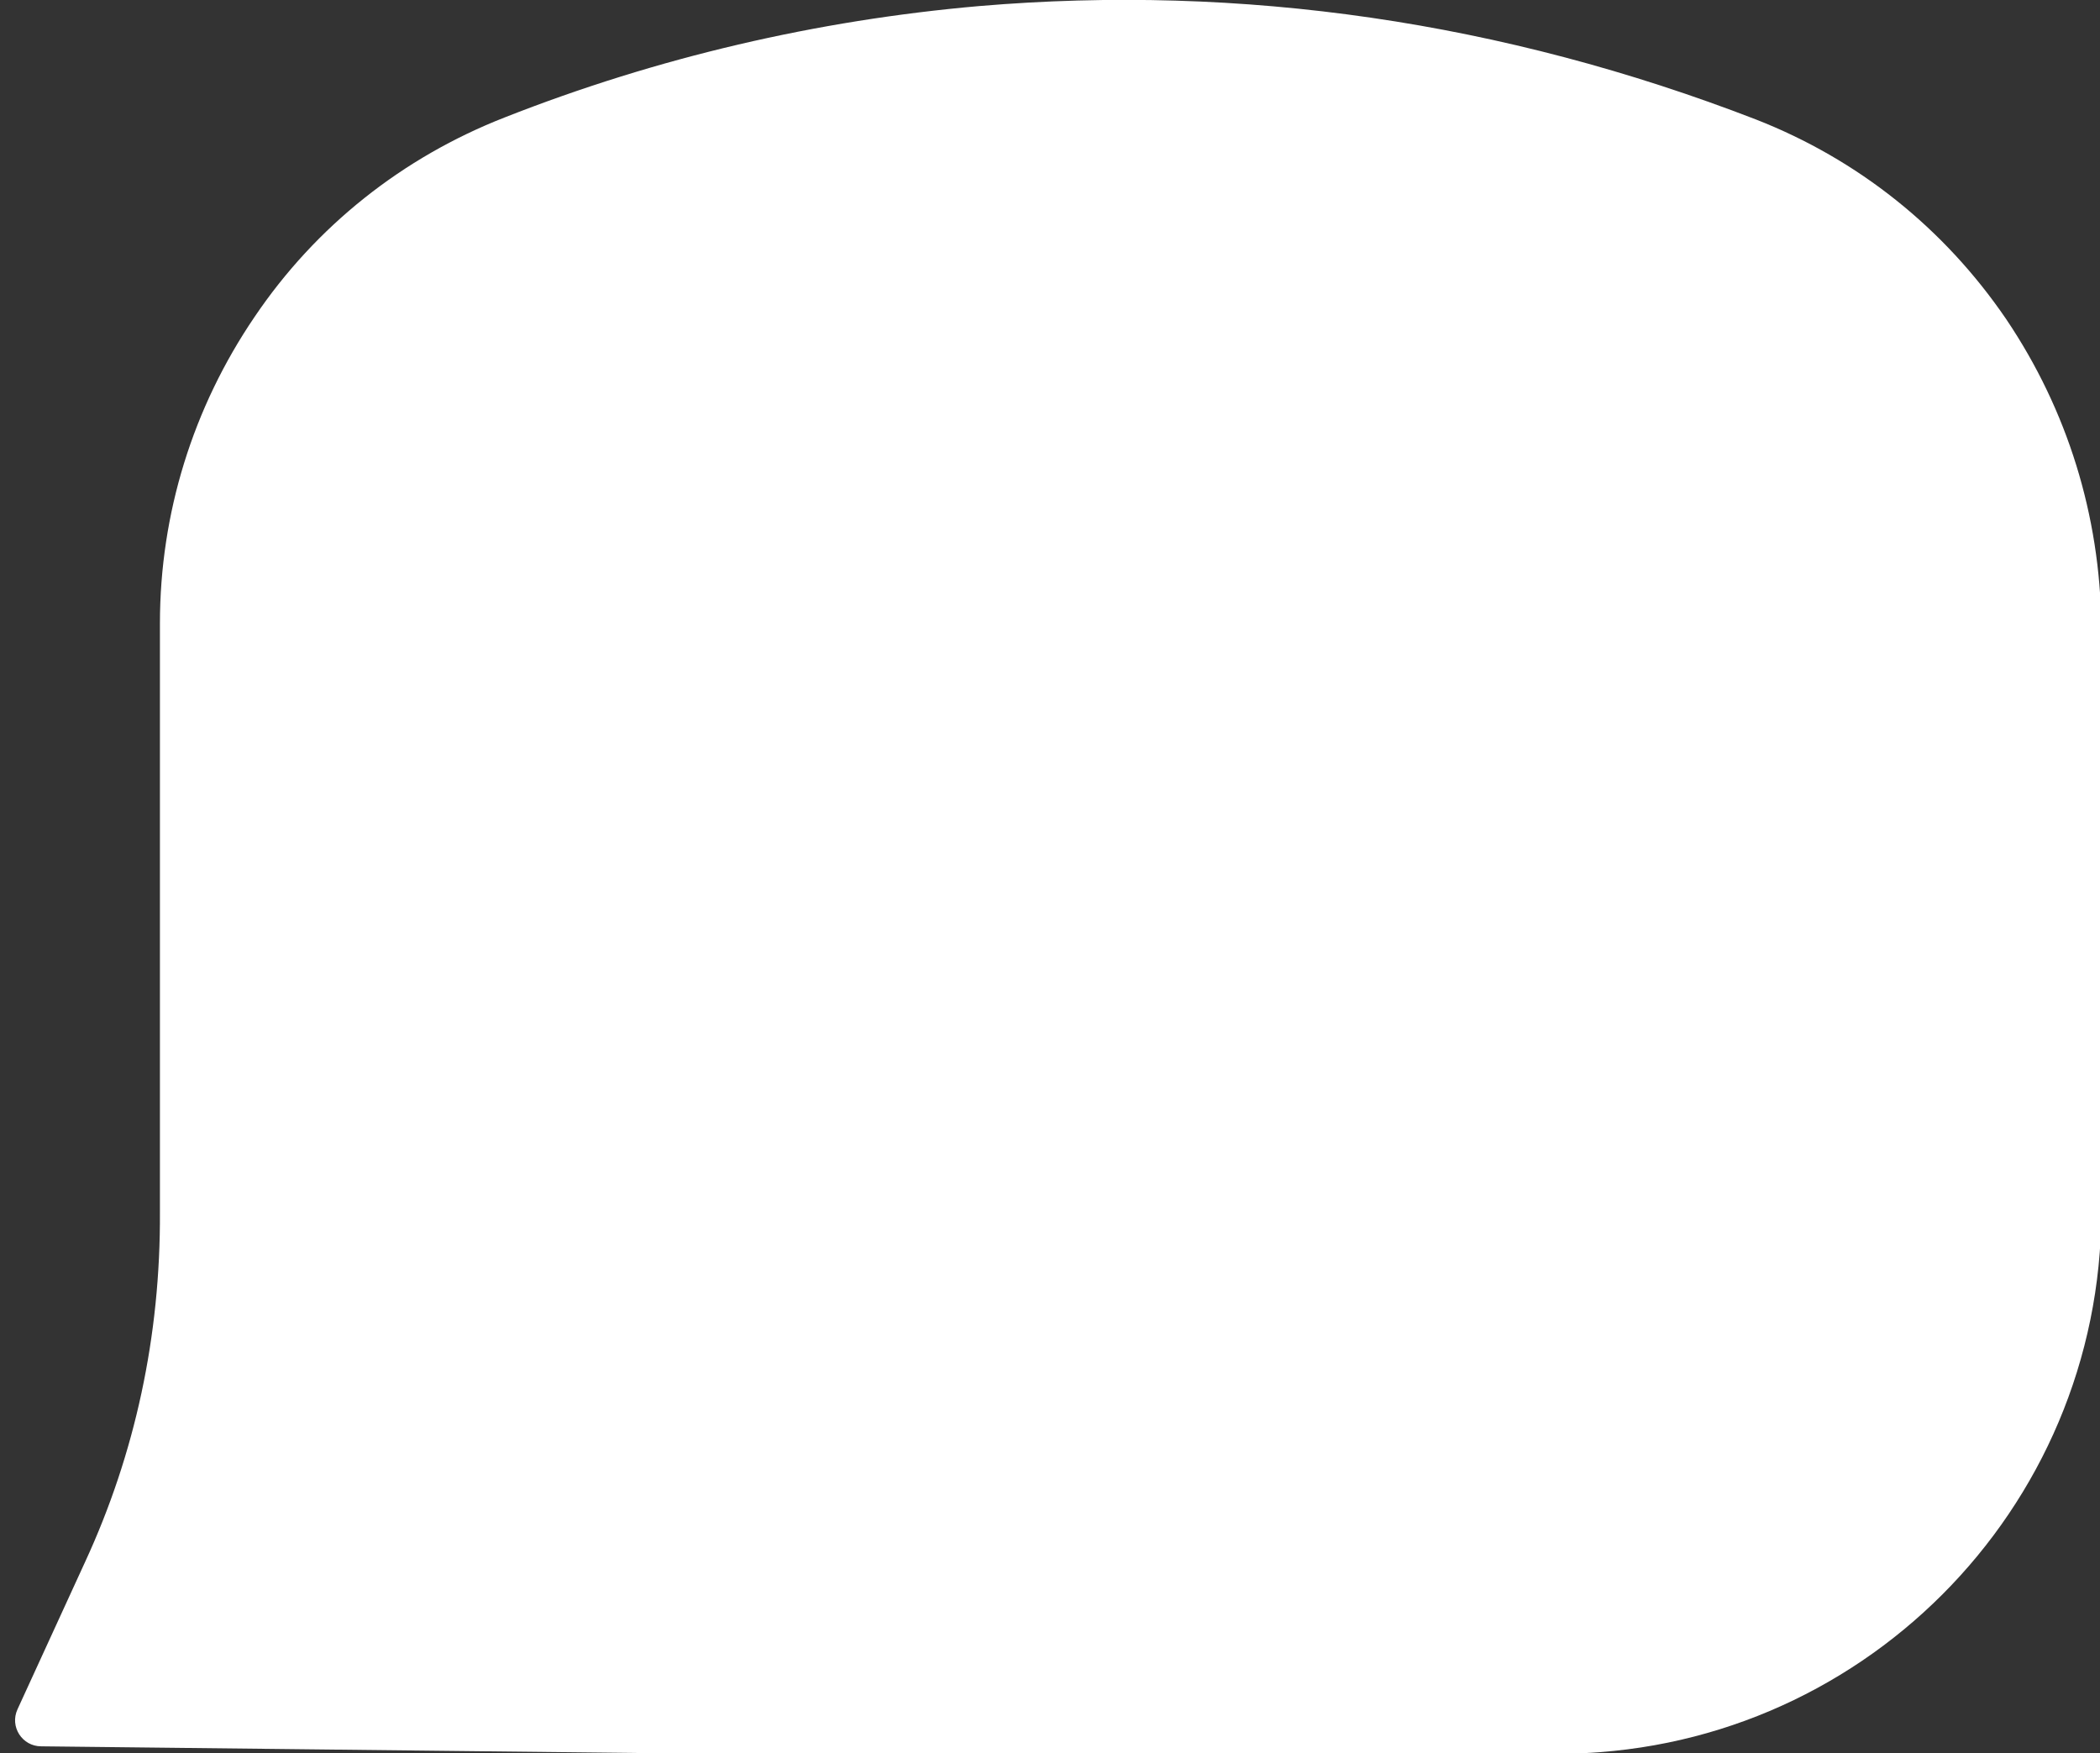 <?xml version="1.0" encoding="UTF-8"?> <!-- Generator: Adobe Illustrator 24.1.2, SVG Export Plug-In . SVG Version: 6.00 Build 0) --> <svg xmlns="http://www.w3.org/2000/svg" xmlns:xlink="http://www.w3.org/1999/xlink" id="Слой_1" x="0px" y="0px" viewBox="0 0 311.2 259.8" style="enable-background:new 0 0 311.2 259.8;" xml:space="preserve"><rect x="0" y="0" width="311.2" height="259.8" fill="#333333" stroke="none"/> <style type="text/css"> .st0{fill:#FFFFFF;} </style> <path id="XMLID_25_" class="st0" d="M297.3,47.3c-9.2-13.5-22-23.7-37.1-29.6C222.7,3.2,184-2.4,145.1,0.9 c-24,2.1-47.7,7.6-70.3,16.5c-15.1,5.9-28,16.1-37.1,29.6c-9.1,13.4-14,29.1-14,45.4v87.2c0.1,18.4-3.7,35.9-11.1,51.9l-10,21.8 c-1.2,2.6,0.7,5.5,3.5,5.5l98.1,1.1h126.7c44.5,0,80.5-36.1,80.5-80.5V92.7C311.2,76.4,306.4,60.8,297.3,47.3z"></path> </svg> 